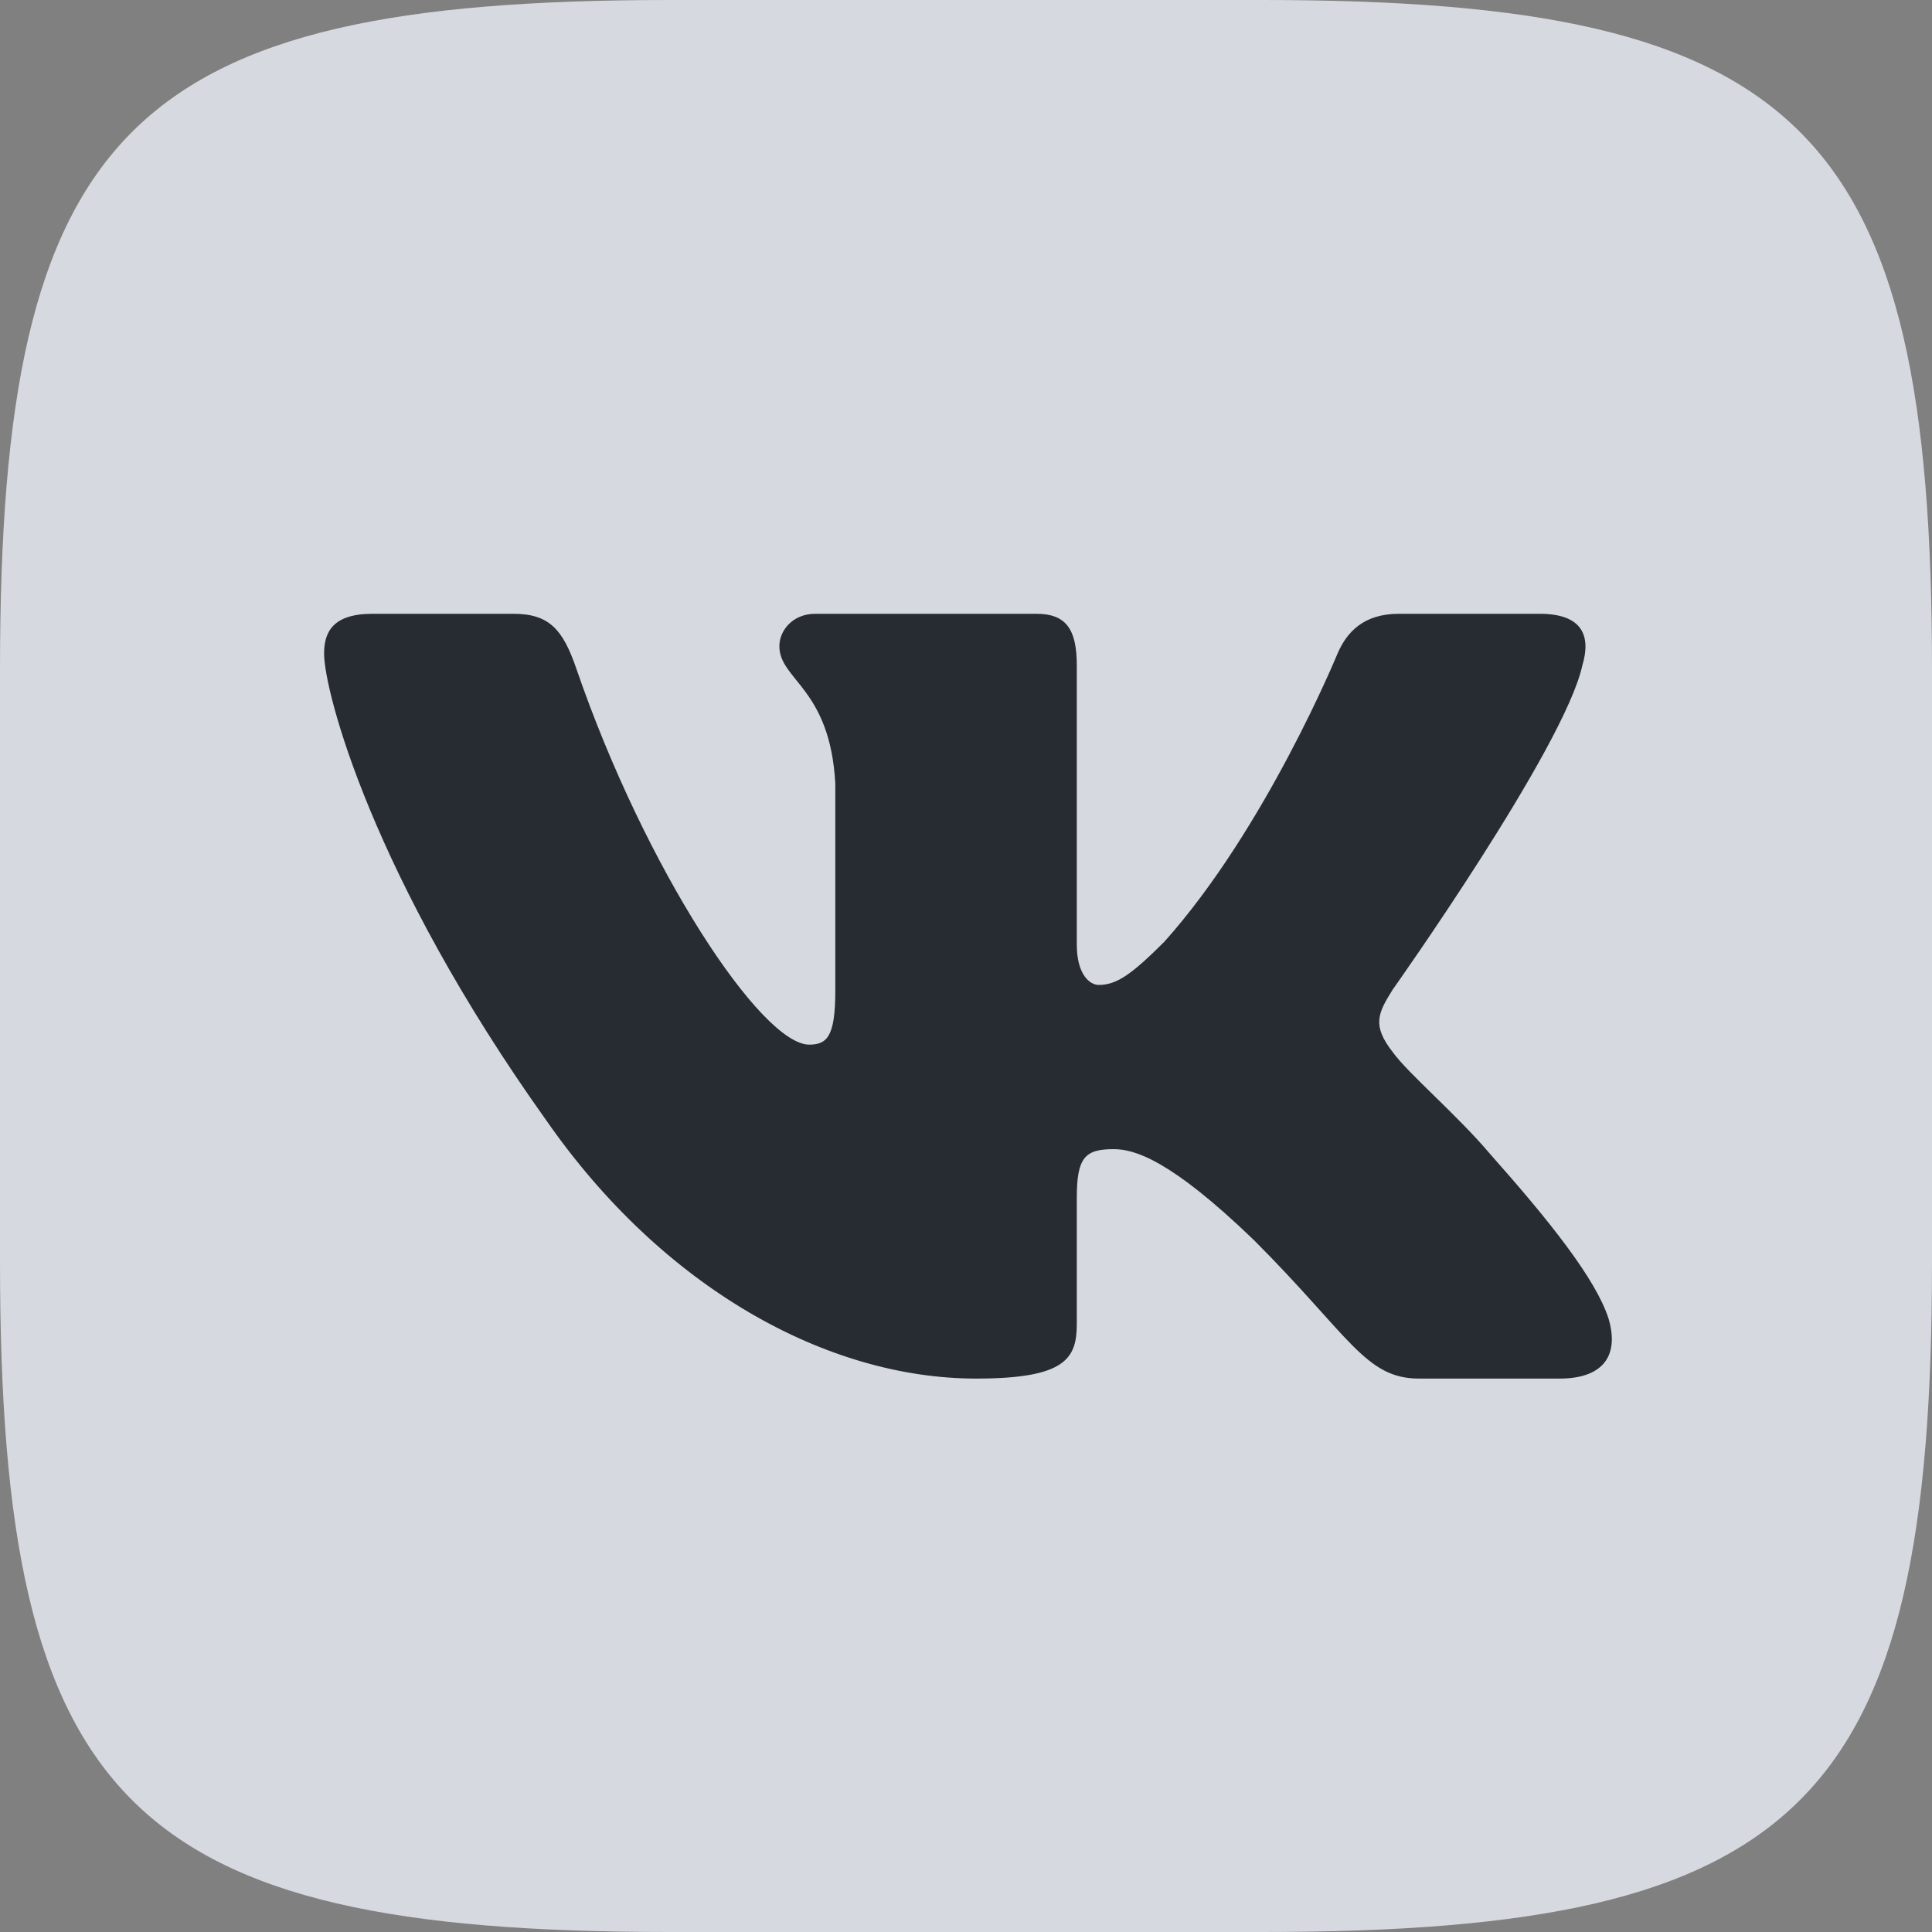 <svg width="20" height="20" viewBox="0 0 20 20" fill="none" xmlns="http://www.w3.org/2000/svg">
<rect x="0" y="0" width="20" height="20" fill="#808080" stroke="none"/>
<g opacity="0.8">
<path fill-rule="evenodd" clip-rule="evenodd" d="M6.933 0H13.067C18.667 0 20 1.333 20 6.933V13.067C20 18.667 18.667 20 13.067 20H6.933C1.333 20 0 18.667 0 13.067V6.933C0 1.333 1.333 0 6.933 0Z" fill="#EBF0F8"/>
<path fill-rule="evenodd" clip-rule="evenodd" d="M16.38 6.89C16.473 6.581 16.38 6.354 15.939 6.354H14.48C14.11 6.354 13.939 6.55 13.846 6.766C13.846 6.766 13.104 8.574 12.054 9.748C11.714 10.088 11.559 10.196 11.374 10.196C11.281 10.196 11.147 10.088 11.147 9.779V6.89C11.147 6.519 11.04 6.354 10.73 6.354H8.439C8.207 6.354 8.068 6.526 8.068 6.689C8.068 7.041 8.593 7.122 8.647 8.111V10.258C8.647 10.729 8.562 10.814 8.377 10.814C7.882 10.814 6.68 8.999 5.966 6.921C5.827 6.517 5.687 6.354 5.314 6.354H3.855C3.439 6.354 3.355 6.55 3.355 6.766C3.355 7.153 3.85 9.069 5.658 11.602C6.863 13.333 8.56 14.271 10.105 14.271C11.033 14.271 11.147 14.062 11.147 13.704V12.396C11.147 11.979 11.235 11.896 11.528 11.896C11.745 11.896 12.116 12.004 12.981 12.838C13.97 13.827 14.133 14.271 14.689 14.271H16.147C16.564 14.271 16.772 14.062 16.652 13.651C16.52 13.241 16.048 12.647 15.422 11.942C15.082 11.54 14.572 11.108 14.418 10.892C14.201 10.614 14.263 10.49 14.418 10.243C14.418 10.243 16.194 7.74 16.38 6.89Z" fill="#0F161E"/>
</g>
</svg>
